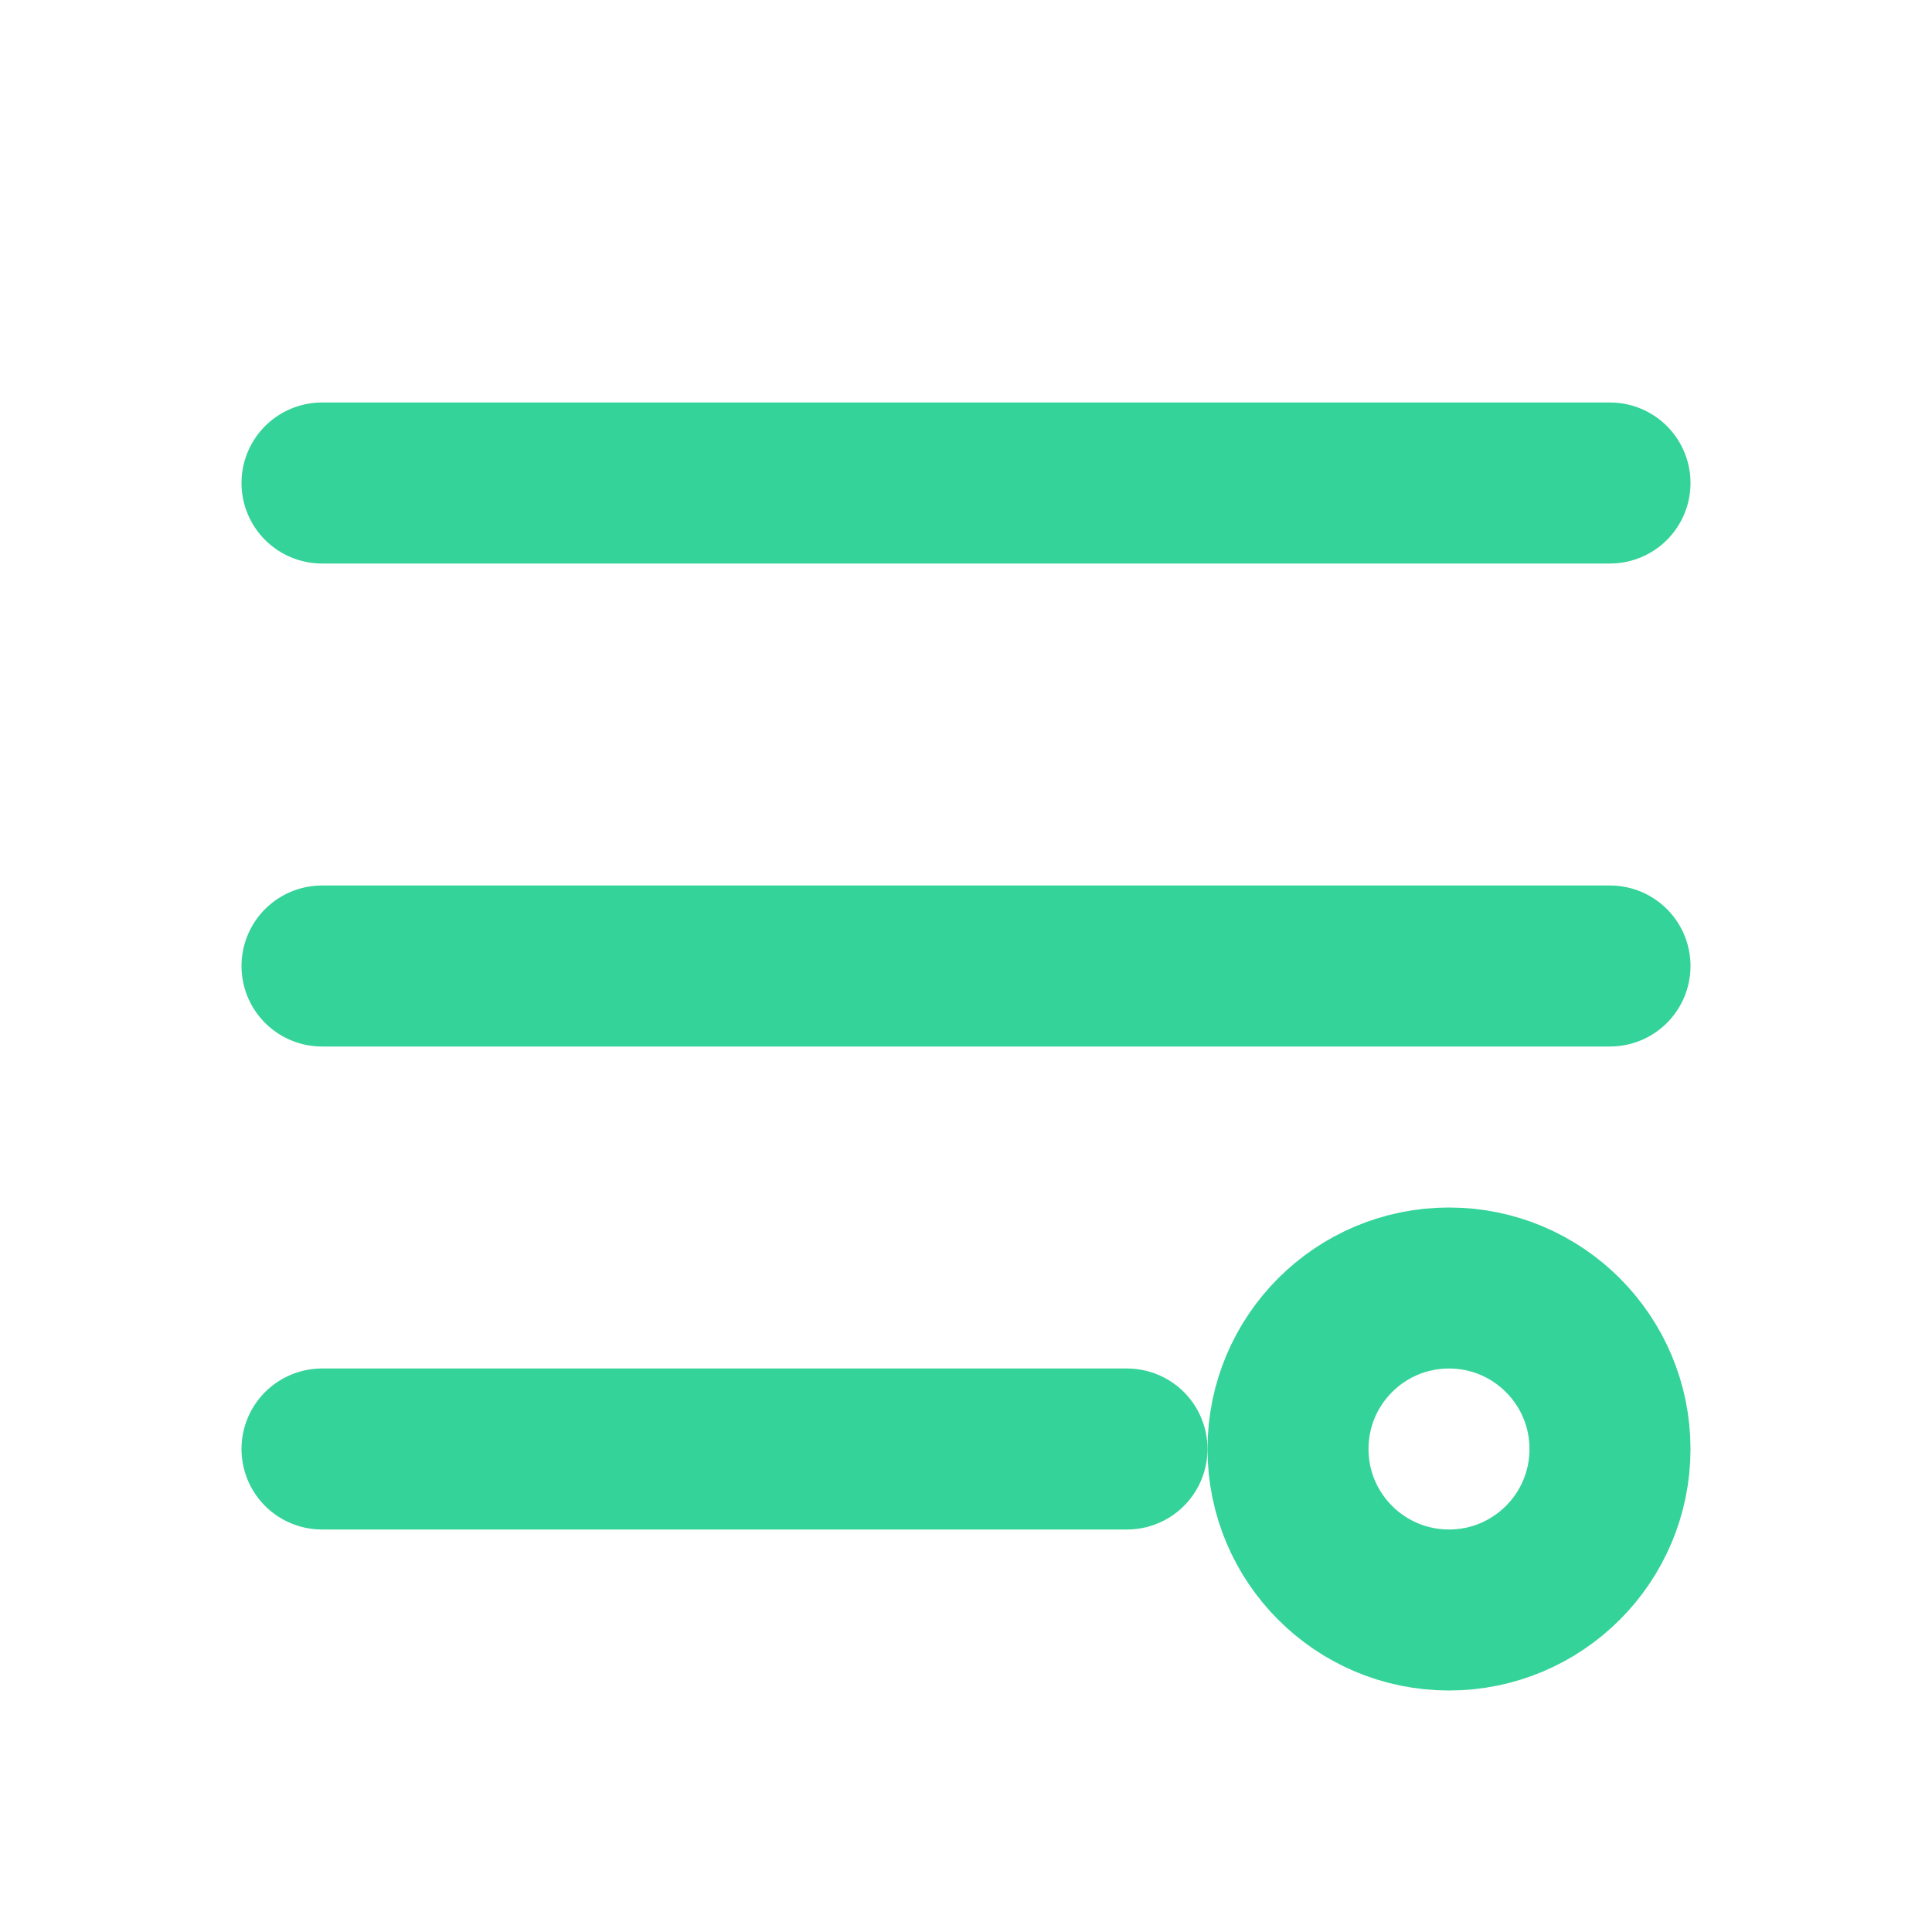 <svg xmlns="http://www.w3.org/2000/svg" viewBox="0 0 24 24"><g fill="none" stroke="#34d399" stroke-width="2" stroke-linecap="round" stroke-linejoin="round"><path d="M4 6h16M4 12h16M4 18h10"/><circle cx="18" cy="18" r="2"/></g></svg>